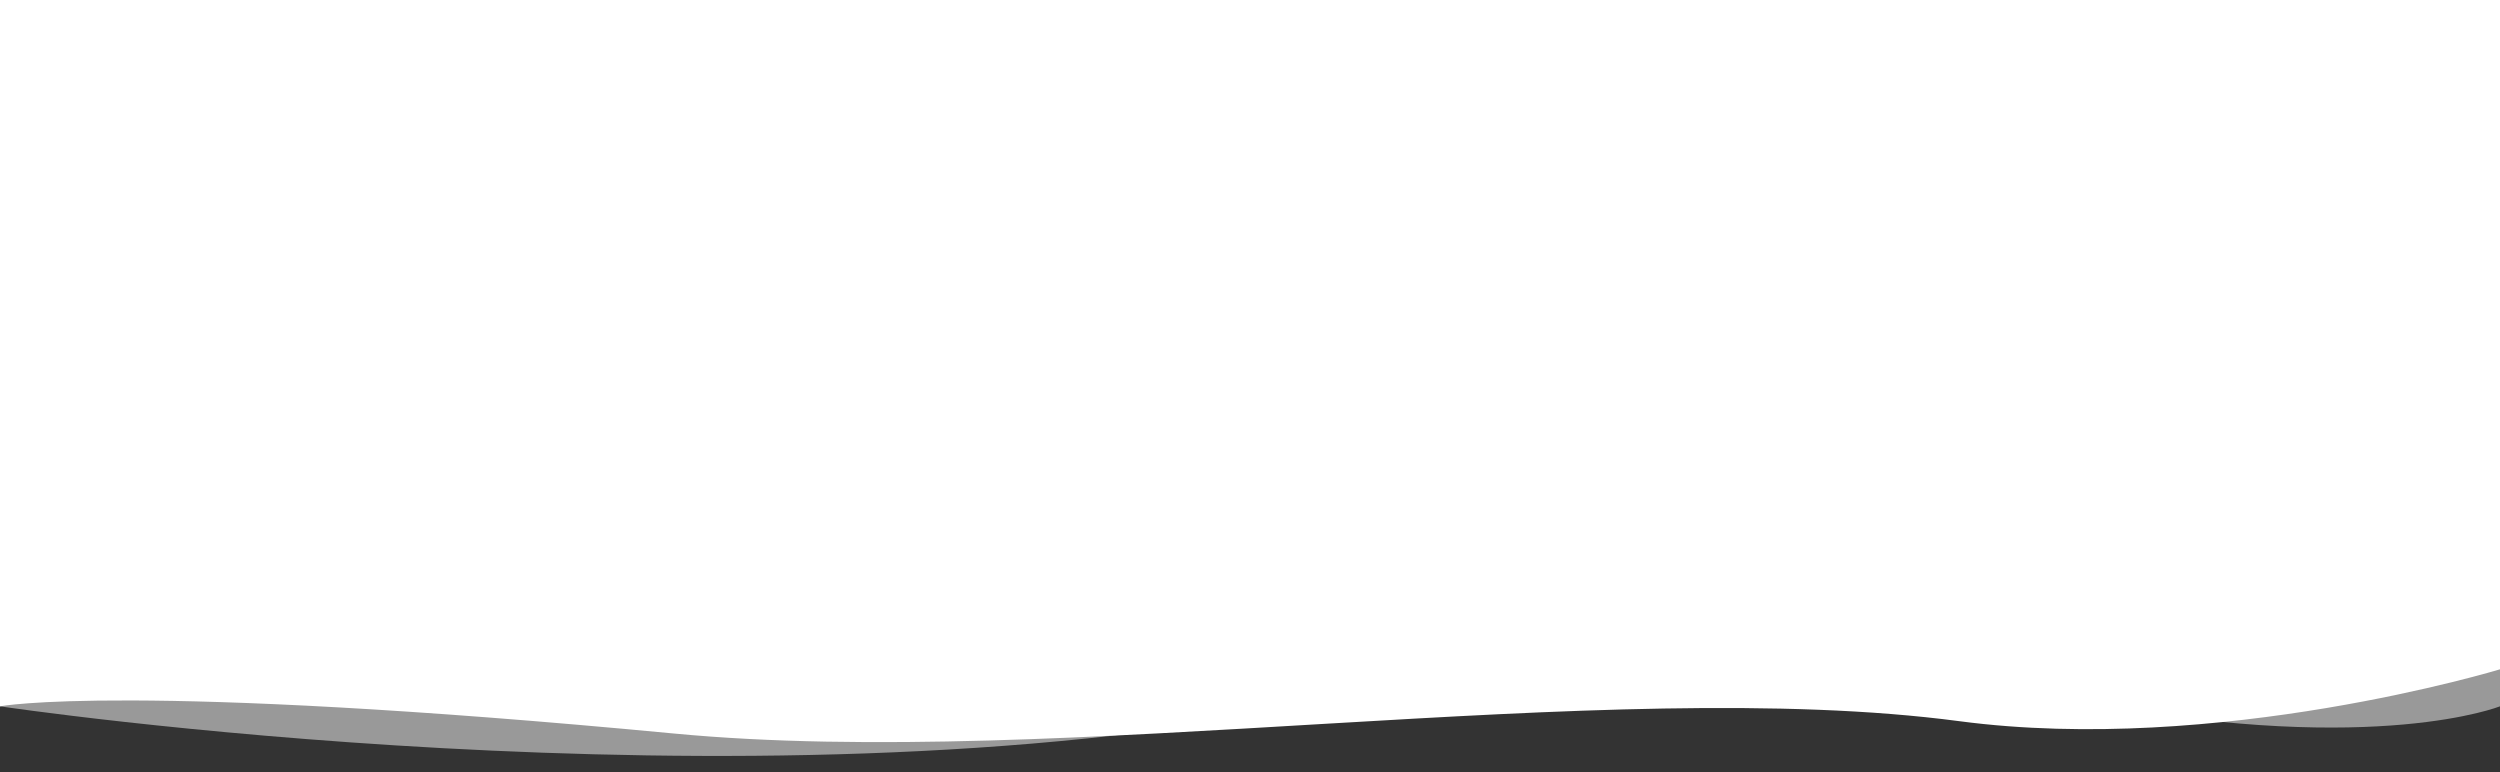 <?xml version="1.0" encoding="utf-8"?>
<!-- Generator: Adobe Illustrator 16.0.0, SVG Export Plug-In . SVG Version: 6.00 Build 0)  -->
<!DOCTYPE svg PUBLIC "-//W3C//DTD SVG 1.1//EN" "http://www.w3.org/Graphics/SVG/1.1/DTD/svg11.dtd">
<svg version="1.1" id="レイヤー_1" xmlns="http://www.w3.org/2000/svg" xmlns:xlink="http://www.w3.org/1999/xlink" x="0px"
	 y="0px" width="1297.004px" height="400.689px" viewBox="0 0 1297.004 400.689" enable-background="new 0 0 1297.004 400.689"
	 xml:space="preserve">
<rect x="0" y="0" width="1297.004" height="400.689" fill="#333333" stroke="none"/>
<g>
	<path fill="#FFFFFF" d="M349.751,380.561c200.465,19.052,483.362-30.692,666.659-6.422
		c133.807,17.717,280.426-26.85,280.594-26.901V0H0v366.439C0,366.439,66.334,353.625,349.751,380.561z"/>
</g>
<g opacity="0.5">
	<path fill="#FFFFFF" d="M676.334,366.439c141.966-28.482,296.106-22.268,412.636-0.954c144.048,26.347,207.868,1.021,208.034,0.956
		V0H0v366.439C0,366.439,387.594,424.369,676.334,366.439z"/>
</g>
</svg>
